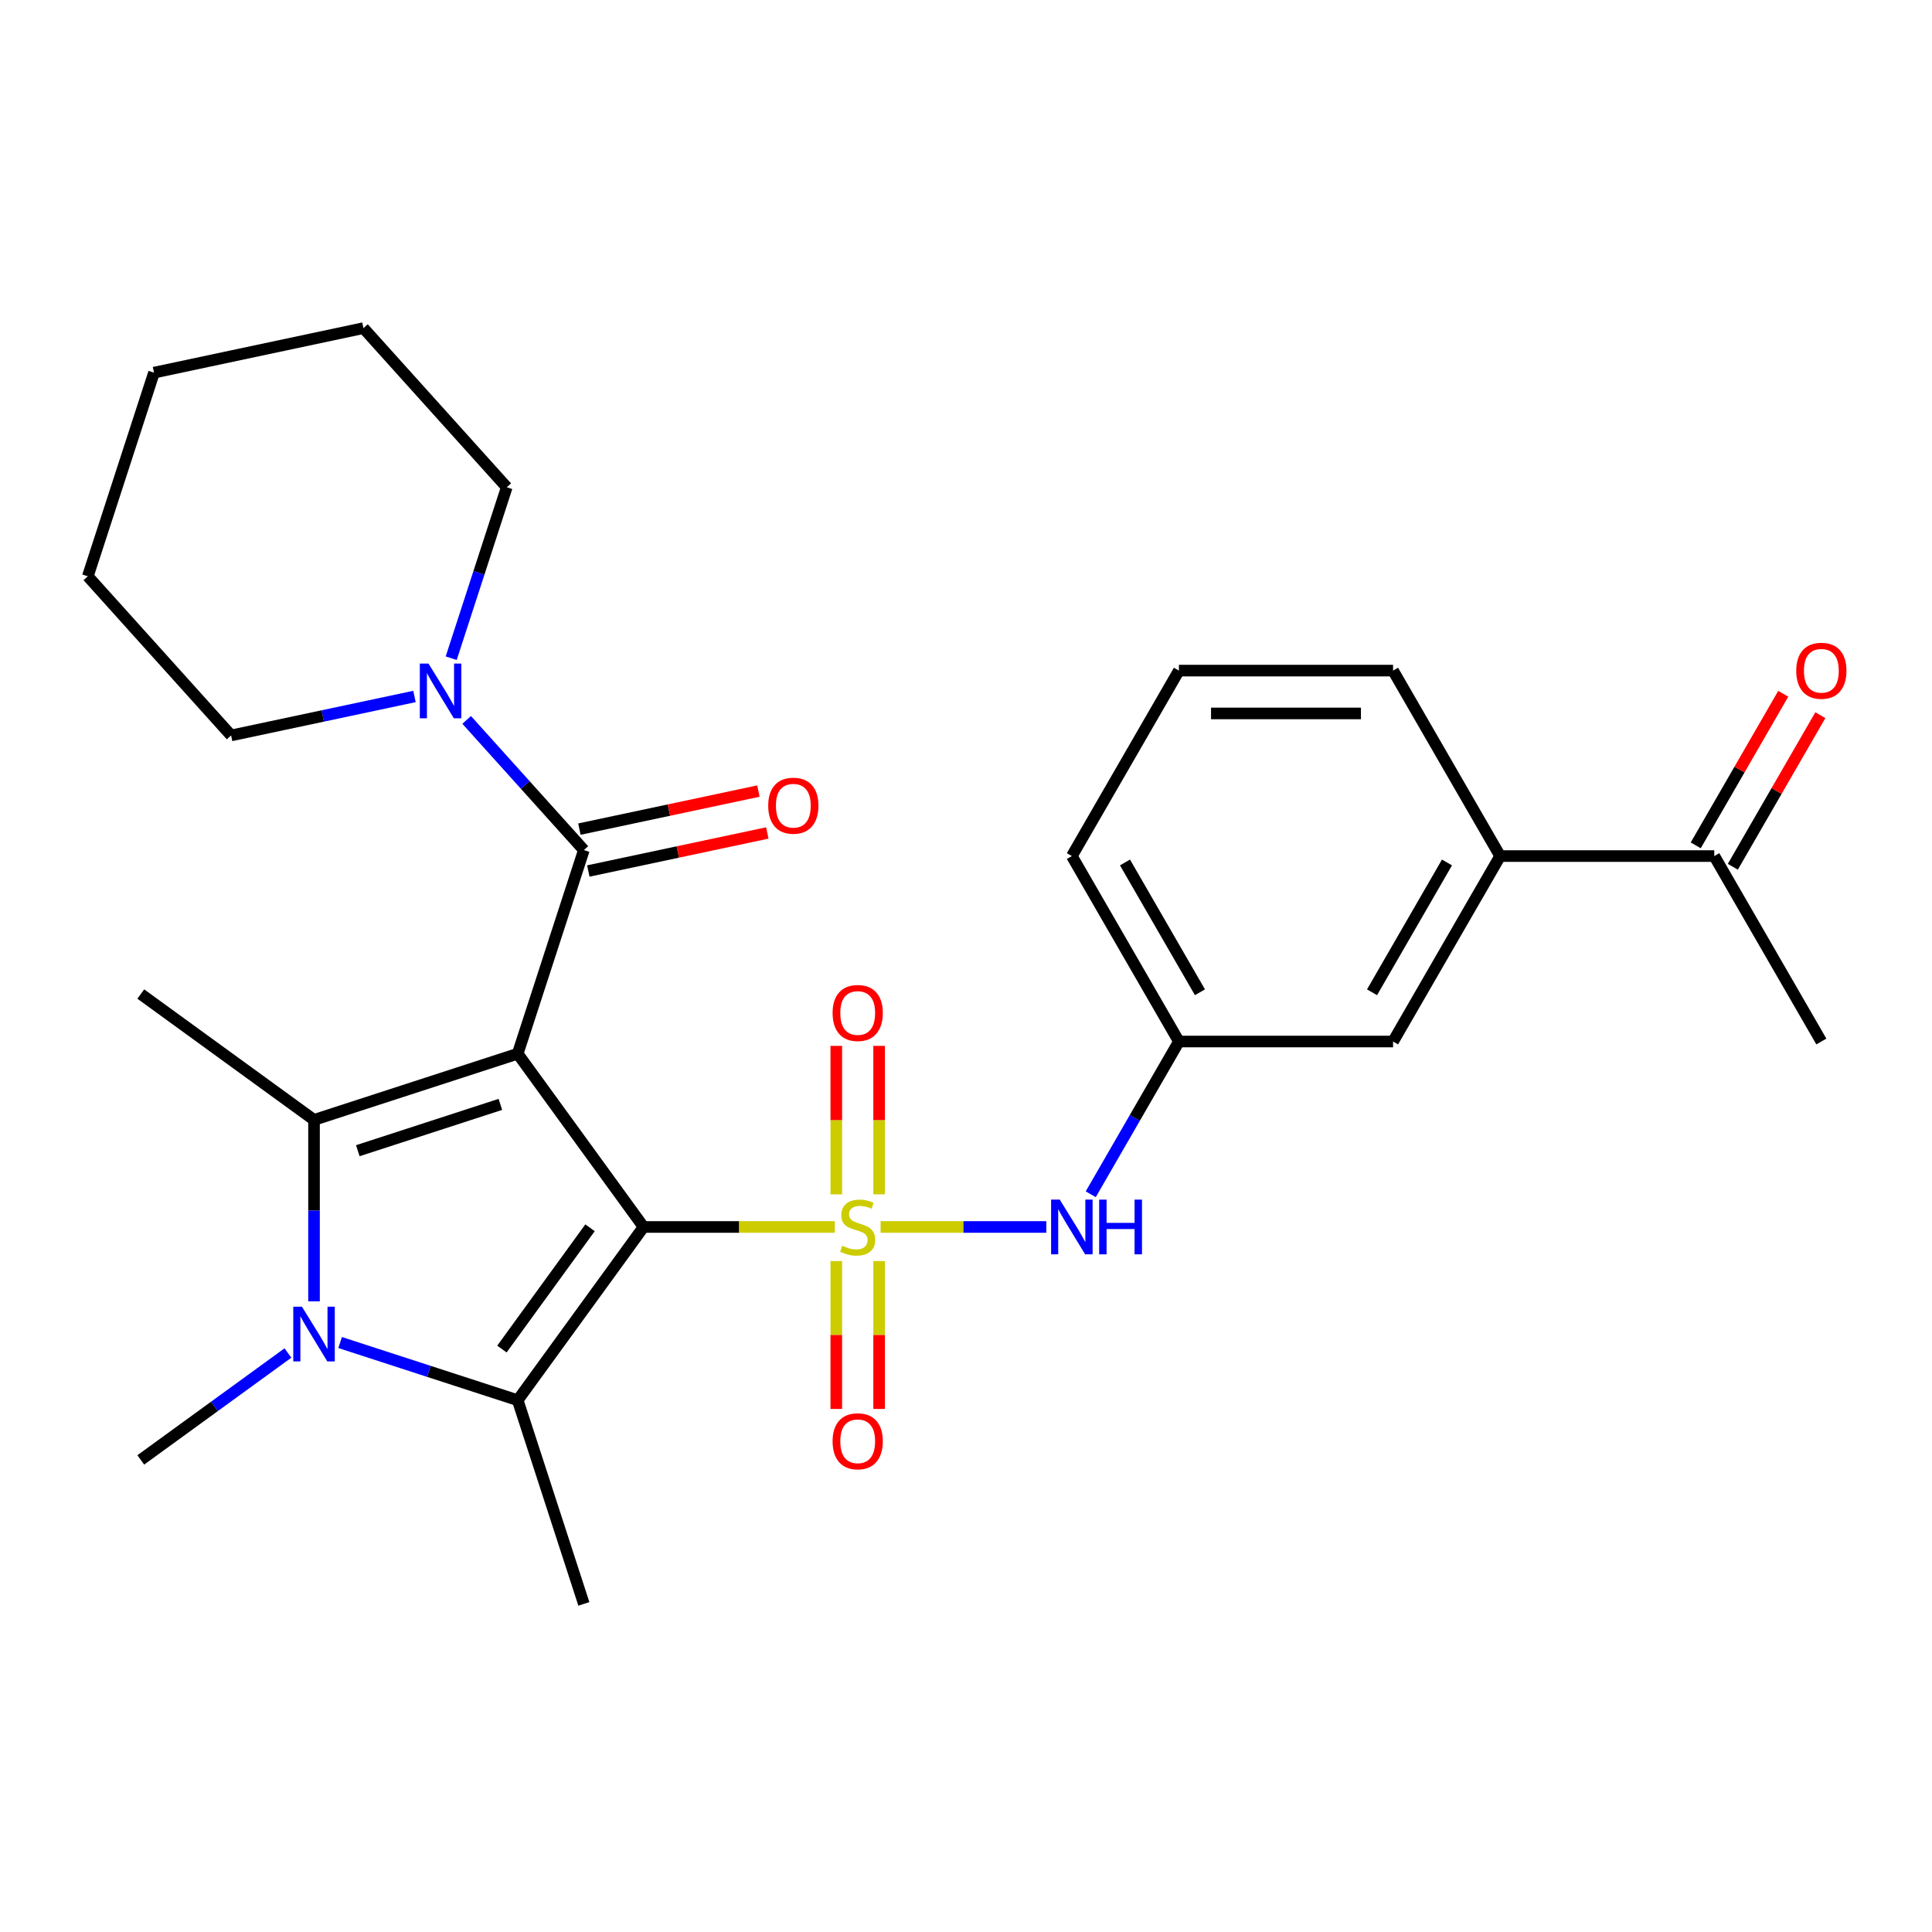 <?xml version='1.0' encoding='iso-8859-1'?>
<svg version='1.1' baseProfile='full'
              xmlns='http://www.w3.org/2000/svg'
                      xmlns:rdkit='http://www.rdkit.org/xml'
                      xmlns:xlink='http://www.w3.org/1999/xlink'
                  xml:space='preserve'
width='1000px' height='1000px' viewBox='0 0 1000 1000'>
<!-- END OF HEADER -->
<rect style='opacity:1.0;fill:#FFFFFF;stroke:none' width='1000' height='1000' x='0' y='0'> </rect>
<path class='bond-0' d='M 333.106,635.079 L 382.6,635.079' style='fill:none;fill-rule:evenodd;stroke:#000000;stroke-width:6px;stroke-linecap:butt;stroke-linejoin:miter;stroke-opacity:1' />
<path class='bond-0' d='M 382.6,635.079 L 432.095,635.079' style='fill:none;fill-rule:evenodd;stroke:#CCCC00;stroke-width:6px;stroke-linecap:butt;stroke-linejoin:miter;stroke-opacity:1' />
<path class='bond-1' d='M 333.106,635.079 L 267.955,545.407' style='fill:none;fill-rule:evenodd;stroke:#000000;stroke-width:6px;stroke-linecap:butt;stroke-linejoin:miter;stroke-opacity:1' />
<path class='bond-2' d='M 333.106,635.079 L 267.955,724.75' style='fill:none;fill-rule:evenodd;stroke:#000000;stroke-width:6px;stroke-linecap:butt;stroke-linejoin:miter;stroke-opacity:1' />
<path class='bond-2' d='M 305.399,635.499 L 259.793,698.27' style='fill:none;fill-rule:evenodd;stroke:#000000;stroke-width:6px;stroke-linecap:butt;stroke-linejoin:miter;stroke-opacity:1' />
<path class='bond-6' d='M 455.797,635.079 L 498.685,635.079' style='fill:none;fill-rule:evenodd;stroke:#CCCC00;stroke-width:6px;stroke-linecap:butt;stroke-linejoin:miter;stroke-opacity:1' />
<path class='bond-6' d='M 498.685,635.079 L 541.572,635.079' style='fill:none;fill-rule:evenodd;stroke:#0000FF;stroke-width:6px;stroke-linecap:butt;stroke-linejoin:miter;stroke-opacity:1' />
<path class='bond-8' d='M 455.03,618.188 L 455.03,579.767' style='fill:none;fill-rule:evenodd;stroke:#CCCC00;stroke-width:6px;stroke-linecap:butt;stroke-linejoin:miter;stroke-opacity:1' />
<path class='bond-8' d='M 455.03,579.767 L 455.03,541.347' style='fill:none;fill-rule:evenodd;stroke:#FF0000;stroke-width:6px;stroke-linecap:butt;stroke-linejoin:miter;stroke-opacity:1' />
<path class='bond-8' d='M 432.862,618.188 L 432.862,579.767' style='fill:none;fill-rule:evenodd;stroke:#CCCC00;stroke-width:6px;stroke-linecap:butt;stroke-linejoin:miter;stroke-opacity:1' />
<path class='bond-8' d='M 432.862,579.767 L 432.862,541.347' style='fill:none;fill-rule:evenodd;stroke:#FF0000;stroke-width:6px;stroke-linecap:butt;stroke-linejoin:miter;stroke-opacity:1' />
<path class='bond-9' d='M 432.862,652.73 L 432.862,690.999' style='fill:none;fill-rule:evenodd;stroke:#CCCC00;stroke-width:6px;stroke-linecap:butt;stroke-linejoin:miter;stroke-opacity:1' />
<path class='bond-9' d='M 432.862,690.999 L 432.862,729.269' style='fill:none;fill-rule:evenodd;stroke:#FF0000;stroke-width:6px;stroke-linecap:butt;stroke-linejoin:miter;stroke-opacity:1' />
<path class='bond-9' d='M 455.03,652.73 L 455.03,690.999' style='fill:none;fill-rule:evenodd;stroke:#CCCC00;stroke-width:6px;stroke-linecap:butt;stroke-linejoin:miter;stroke-opacity:1' />
<path class='bond-9' d='M 455.03,690.999 L 455.03,729.269' style='fill:none;fill-rule:evenodd;stroke:#FF0000;stroke-width:6px;stroke-linecap:butt;stroke-linejoin:miter;stroke-opacity:1' />
<path class='bond-3' d='M 267.955,545.407 L 162.539,579.658' style='fill:none;fill-rule:evenodd;stroke:#000000;stroke-width:6px;stroke-linecap:butt;stroke-linejoin:miter;stroke-opacity:1' />
<path class='bond-3' d='M 258.993,571.627 L 185.202,595.604' style='fill:none;fill-rule:evenodd;stroke:#000000;stroke-width:6px;stroke-linecap:butt;stroke-linejoin:miter;stroke-opacity:1' />
<path class='bond-5' d='M 267.955,545.407 L 302.207,439.991' style='fill:none;fill-rule:evenodd;stroke:#000000;stroke-width:6px;stroke-linecap:butt;stroke-linejoin:miter;stroke-opacity:1' />
<path class='bond-4' d='M 267.955,724.75 L 222.003,709.82' style='fill:none;fill-rule:evenodd;stroke:#000000;stroke-width:6px;stroke-linecap:butt;stroke-linejoin:miter;stroke-opacity:1' />
<path class='bond-4' d='M 222.003,709.82 L 176.05,694.889' style='fill:none;fill-rule:evenodd;stroke:#0000FF;stroke-width:6px;stroke-linecap:butt;stroke-linejoin:miter;stroke-opacity:1' />
<path class='bond-18' d='M 267.955,724.75 L 302.207,830.166' style='fill:none;fill-rule:evenodd;stroke:#000000;stroke-width:6px;stroke-linecap:butt;stroke-linejoin:miter;stroke-opacity:1' />
<path class='bond-17' d='M 162.539,579.658 L 72.868,514.508' style='fill:none;fill-rule:evenodd;stroke:#000000;stroke-width:6px;stroke-linecap:butt;stroke-linejoin:miter;stroke-opacity:1' />
<path class='bond-28' d='M 162.539,579.658 L 162.539,626.613' style='fill:none;fill-rule:evenodd;stroke:#000000;stroke-width:6px;stroke-linecap:butt;stroke-linejoin:miter;stroke-opacity:1' />
<path class='bond-28' d='M 162.539,626.613 L 162.539,673.568' style='fill:none;fill-rule:evenodd;stroke:#0000FF;stroke-width:6px;stroke-linecap:butt;stroke-linejoin:miter;stroke-opacity:1' />
<path class='bond-16' d='M 149.028,700.315 L 110.948,727.982' style='fill:none;fill-rule:evenodd;stroke:#0000FF;stroke-width:6px;stroke-linecap:butt;stroke-linejoin:miter;stroke-opacity:1' />
<path class='bond-16' d='M 110.948,727.982 L 72.868,755.649' style='fill:none;fill-rule:evenodd;stroke:#000000;stroke-width:6px;stroke-linecap:butt;stroke-linejoin:miter;stroke-opacity:1' />
<path class='bond-7' d='M 302.207,439.991 L 271.879,406.308' style='fill:none;fill-rule:evenodd;stroke:#000000;stroke-width:6px;stroke-linecap:butt;stroke-linejoin:miter;stroke-opacity:1' />
<path class='bond-7' d='M 271.879,406.308 L 241.551,372.626' style='fill:none;fill-rule:evenodd;stroke:#0000FF;stroke-width:6px;stroke-linecap:butt;stroke-linejoin:miter;stroke-opacity:1' />
<path class='bond-11' d='M 304.511,450.833 L 350.835,440.986' style='fill:none;fill-rule:evenodd;stroke:#000000;stroke-width:6px;stroke-linecap:butt;stroke-linejoin:miter;stroke-opacity:1' />
<path class='bond-11' d='M 350.835,440.986 L 397.159,431.14' style='fill:none;fill-rule:evenodd;stroke:#FF0000;stroke-width:6px;stroke-linecap:butt;stroke-linejoin:miter;stroke-opacity:1' />
<path class='bond-11' d='M 299.902,429.149 L 346.226,419.303' style='fill:none;fill-rule:evenodd;stroke:#000000;stroke-width:6px;stroke-linecap:butt;stroke-linejoin:miter;stroke-opacity:1' />
<path class='bond-11' d='M 346.226,419.303 L 392.55,409.456' style='fill:none;fill-rule:evenodd;stroke:#FF0000;stroke-width:6px;stroke-linecap:butt;stroke-linejoin:miter;stroke-opacity:1' />
<path class='bond-13' d='M 564.562,618.148 L 587.385,578.618' style='fill:none;fill-rule:evenodd;stroke:#0000FF;stroke-width:6px;stroke-linecap:butt;stroke-linejoin:miter;stroke-opacity:1' />
<path class='bond-13' d='M 587.385,578.618 L 610.207,539.088' style='fill:none;fill-rule:evenodd;stroke:#000000;stroke-width:6px;stroke-linecap:butt;stroke-linejoin:miter;stroke-opacity:1' />
<path class='bond-19' d='M 233.541,340.689 L 247.916,296.447' style='fill:none;fill-rule:evenodd;stroke:#0000FF;stroke-width:6px;stroke-linecap:butt;stroke-linejoin:miter;stroke-opacity:1' />
<path class='bond-19' d='M 247.916,296.447 L 262.292,252.204' style='fill:none;fill-rule:evenodd;stroke:#000000;stroke-width:6px;stroke-linecap:butt;stroke-linejoin:miter;stroke-opacity:1' />
<path class='bond-20' d='M 214.529,360.492 L 167.075,370.579' style='fill:none;fill-rule:evenodd;stroke:#0000FF;stroke-width:6px;stroke-linecap:butt;stroke-linejoin:miter;stroke-opacity:1' />
<path class='bond-20' d='M 167.075,370.579 L 119.621,380.665' style='fill:none;fill-rule:evenodd;stroke:#000000;stroke-width:6px;stroke-linecap:butt;stroke-linejoin:miter;stroke-opacity:1' />
<path class='bond-10' d='M 776.468,443.097 L 721.048,539.088' style='fill:none;fill-rule:evenodd;stroke:#000000;stroke-width:6px;stroke-linecap:butt;stroke-linejoin:miter;stroke-opacity:1' />
<path class='bond-10' d='M 748.957,446.411 L 710.163,513.605' style='fill:none;fill-rule:evenodd;stroke:#000000;stroke-width:6px;stroke-linecap:butt;stroke-linejoin:miter;stroke-opacity:1' />
<path class='bond-12' d='M 776.468,443.097 L 887.309,443.097' style='fill:none;fill-rule:evenodd;stroke:#000000;stroke-width:6px;stroke-linecap:butt;stroke-linejoin:miter;stroke-opacity:1' />
<path class='bond-30' d='M 776.468,443.097 L 721.048,347.106' style='fill:none;fill-rule:evenodd;stroke:#000000;stroke-width:6px;stroke-linecap:butt;stroke-linejoin:miter;stroke-opacity:1' />
<path class='bond-15' d='M 896.908,448.639 L 919.557,409.409' style='fill:none;fill-rule:evenodd;stroke:#000000;stroke-width:6px;stroke-linecap:butt;stroke-linejoin:miter;stroke-opacity:1' />
<path class='bond-15' d='M 919.557,409.409 L 942.207,370.179' style='fill:none;fill-rule:evenodd;stroke:#FF0000;stroke-width:6px;stroke-linecap:butt;stroke-linejoin:miter;stroke-opacity:1' />
<path class='bond-15' d='M 877.71,437.555 L 900.359,398.325' style='fill:none;fill-rule:evenodd;stroke:#000000;stroke-width:6px;stroke-linecap:butt;stroke-linejoin:miter;stroke-opacity:1' />
<path class='bond-15' d='M 900.359,398.325 L 923.009,359.095' style='fill:none;fill-rule:evenodd;stroke:#FF0000;stroke-width:6px;stroke-linecap:butt;stroke-linejoin:miter;stroke-opacity:1' />
<path class='bond-24' d='M 887.309,443.097 L 942.729,539.088' style='fill:none;fill-rule:evenodd;stroke:#000000;stroke-width:6px;stroke-linecap:butt;stroke-linejoin:miter;stroke-opacity:1' />
<path class='bond-14' d='M 610.207,539.088 L 721.048,539.088' style='fill:none;fill-rule:evenodd;stroke:#000000;stroke-width:6px;stroke-linecap:butt;stroke-linejoin:miter;stroke-opacity:1' />
<path class='bond-23' d='M 610.207,539.088 L 554.787,443.097' style='fill:none;fill-rule:evenodd;stroke:#000000;stroke-width:6px;stroke-linecap:butt;stroke-linejoin:miter;stroke-opacity:1' />
<path class='bond-23' d='M 621.092,513.605 L 582.298,446.411' style='fill:none;fill-rule:evenodd;stroke:#000000;stroke-width:6px;stroke-linecap:butt;stroke-linejoin:miter;stroke-opacity:1' />
<path class='bond-25' d='M 262.292,252.204 L 188.125,169.834' style='fill:none;fill-rule:evenodd;stroke:#000000;stroke-width:6px;stroke-linecap:butt;stroke-linejoin:miter;stroke-opacity:1' />
<path class='bond-26' d='M 119.621,380.665 L 45.455,298.295' style='fill:none;fill-rule:evenodd;stroke:#000000;stroke-width:6px;stroke-linecap:butt;stroke-linejoin:miter;stroke-opacity:1' />
<path class='bond-21' d='M 721.048,347.106 L 610.207,347.106' style='fill:none;fill-rule:evenodd;stroke:#000000;stroke-width:6px;stroke-linecap:butt;stroke-linejoin:miter;stroke-opacity:1' />
<path class='bond-21' d='M 704.422,369.274 L 626.833,369.274' style='fill:none;fill-rule:evenodd;stroke:#000000;stroke-width:6px;stroke-linecap:butt;stroke-linejoin:miter;stroke-opacity:1' />
<path class='bond-22' d='M 610.207,347.106 L 554.787,443.097' style='fill:none;fill-rule:evenodd;stroke:#000000;stroke-width:6px;stroke-linecap:butt;stroke-linejoin:miter;stroke-opacity:1' />
<path class='bond-29' d='M 188.125,169.834 L 79.706,192.879' style='fill:none;fill-rule:evenodd;stroke:#000000;stroke-width:6px;stroke-linecap:butt;stroke-linejoin:miter;stroke-opacity:1' />
<path class='bond-27' d='M 45.455,298.295 L 79.706,192.879' style='fill:none;fill-rule:evenodd;stroke:#000000;stroke-width:6px;stroke-linecap:butt;stroke-linejoin:miter;stroke-opacity:1' />
<path  class='atom-1' d='M 435.946 644.799
Q 436.266 644.919, 437.586 645.479
Q 438.906 646.039, 440.346 646.399
Q 441.826 646.719, 443.266 646.719
Q 445.946 646.719, 447.506 645.439
Q 449.066 644.119, 449.066 641.839
Q 449.066 640.279, 448.266 639.319
Q 447.506 638.359, 446.306 637.839
Q 445.106 637.319, 443.106 636.719
Q 440.586 635.959, 439.066 635.239
Q 437.586 634.519, 436.506 632.999
Q 435.466 631.479, 435.466 628.919
Q 435.466 625.359, 437.866 623.159
Q 440.306 620.959, 445.106 620.959
Q 448.386 620.959, 452.106 622.519
L 451.186 625.599
Q 447.786 624.199, 445.226 624.199
Q 442.466 624.199, 440.946 625.359
Q 439.426 626.479, 439.466 628.439
Q 439.466 629.959, 440.226 630.879
Q 441.026 631.799, 442.146 632.319
Q 443.306 632.839, 445.226 633.439
Q 447.786 634.239, 449.306 635.039
Q 450.826 635.839, 451.906 637.479
Q 453.026 639.079, 453.026 641.839
Q 453.026 645.759, 450.386 647.879
Q 447.786 649.959, 443.426 649.959
Q 440.906 649.959, 438.986 649.399
Q 437.106 648.879, 434.866 647.959
L 435.946 644.799
' fill='#CCCC00'/>
<path  class='atom-5' d='M 156.279 676.339
L 165.559 691.339
Q 166.479 692.819, 167.959 695.499
Q 169.439 698.179, 169.519 698.339
L 169.519 676.339
L 173.279 676.339
L 173.279 704.659
L 169.399 704.659
L 159.439 688.259
Q 158.279 686.339, 157.039 684.139
Q 155.839 681.939, 155.479 681.259
L 155.479 704.659
L 151.799 704.659
L 151.799 676.339
L 156.279 676.339
' fill='#0000FF'/>
<path  class='atom-7' d='M 548.527 620.919
L 557.807 635.919
Q 558.727 637.399, 560.207 640.079
Q 561.687 642.759, 561.767 642.919
L 561.767 620.919
L 565.527 620.919
L 565.527 649.239
L 561.647 649.239
L 551.687 632.839
Q 550.527 630.919, 549.287 628.719
Q 548.087 626.519, 547.727 625.839
L 547.727 649.239
L 544.047 649.239
L 544.047 620.919
L 548.527 620.919
' fill='#0000FF'/>
<path  class='atom-7' d='M 568.927 620.919
L 572.767 620.919
L 572.767 632.959
L 587.247 632.959
L 587.247 620.919
L 591.087 620.919
L 591.087 649.239
L 587.247 649.239
L 587.247 636.159
L 572.767 636.159
L 572.767 649.239
L 568.927 649.239
L 568.927 620.919
' fill='#0000FF'/>
<path  class='atom-8' d='M 221.78 343.46
L 231.06 358.46
Q 231.98 359.94, 233.46 362.62
Q 234.94 365.3, 235.02 365.46
L 235.02 343.46
L 238.78 343.46
L 238.78 371.78
L 234.9 371.78
L 224.94 355.38
Q 223.78 353.46, 222.54 351.26
Q 221.34 349.06, 220.98 348.38
L 220.98 371.78
L 217.3 371.78
L 217.3 343.46
L 221.78 343.46
' fill='#0000FF'/>
<path  class='atom-9' d='M 430.946 524.318
Q 430.946 517.518, 434.306 513.718
Q 437.666 509.918, 443.946 509.918
Q 450.226 509.918, 453.586 513.718
Q 456.946 517.518, 456.946 524.318
Q 456.946 531.198, 453.546 535.118
Q 450.146 538.998, 443.946 538.998
Q 437.706 538.998, 434.306 535.118
Q 430.946 531.238, 430.946 524.318
M 443.946 535.798
Q 448.266 535.798, 450.586 532.918
Q 452.946 529.998, 452.946 524.318
Q 452.946 518.758, 450.586 515.958
Q 448.266 513.118, 443.946 513.118
Q 439.626 513.118, 437.266 515.918
Q 434.946 518.718, 434.946 524.318
Q 434.946 530.038, 437.266 532.918
Q 439.626 535.798, 443.946 535.798
' fill='#FF0000'/>
<path  class='atom-10' d='M 430.946 745.999
Q 430.946 739.199, 434.306 735.399
Q 437.666 731.599, 443.946 731.599
Q 450.226 731.599, 453.586 735.399
Q 456.946 739.199, 456.946 745.999
Q 456.946 752.879, 453.546 756.799
Q 450.146 760.679, 443.946 760.679
Q 437.706 760.679, 434.306 756.799
Q 430.946 752.919, 430.946 745.999
M 443.946 757.479
Q 448.266 757.479, 450.586 754.599
Q 452.946 751.679, 452.946 745.999
Q 452.946 740.439, 450.586 737.639
Q 448.266 734.799, 443.946 734.799
Q 439.626 734.799, 437.266 737.599
Q 434.946 740.399, 434.946 745.999
Q 434.946 751.719, 437.266 754.599
Q 439.626 757.479, 443.946 757.479
' fill='#FF0000'/>
<path  class='atom-12' d='M 397.625 417.026
Q 397.625 410.226, 400.985 406.426
Q 404.345 402.626, 410.625 402.626
Q 416.905 402.626, 420.265 406.426
Q 423.625 410.226, 423.625 417.026
Q 423.625 423.906, 420.225 427.826
Q 416.825 431.706, 410.625 431.706
Q 404.385 431.706, 400.985 427.826
Q 397.625 423.946, 397.625 417.026
M 410.625 428.506
Q 414.945 428.506, 417.265 425.626
Q 419.625 422.706, 419.625 417.026
Q 419.625 411.466, 417.265 408.666
Q 414.945 405.826, 410.625 405.826
Q 406.305 405.826, 403.945 408.626
Q 401.625 411.426, 401.625 417.026
Q 401.625 422.746, 403.945 425.626
Q 406.305 428.506, 410.625 428.506
' fill='#FF0000'/>
<path  class='atom-16' d='M 929.729 347.186
Q 929.729 340.386, 933.089 336.586
Q 936.449 332.786, 942.729 332.786
Q 949.009 332.786, 952.369 336.586
Q 955.729 340.386, 955.729 347.186
Q 955.729 354.066, 952.329 357.986
Q 948.929 361.866, 942.729 361.866
Q 936.489 361.866, 933.089 357.986
Q 929.729 354.106, 929.729 347.186
M 942.729 358.666
Q 947.049 358.666, 949.369 355.786
Q 951.729 352.866, 951.729 347.186
Q 951.729 341.626, 949.369 338.826
Q 947.049 335.986, 942.729 335.986
Q 938.409 335.986, 936.049 338.786
Q 933.729 341.586, 933.729 347.186
Q 933.729 352.906, 936.049 355.786
Q 938.409 358.666, 942.729 358.666
' fill='#FF0000'/>
</svg>
